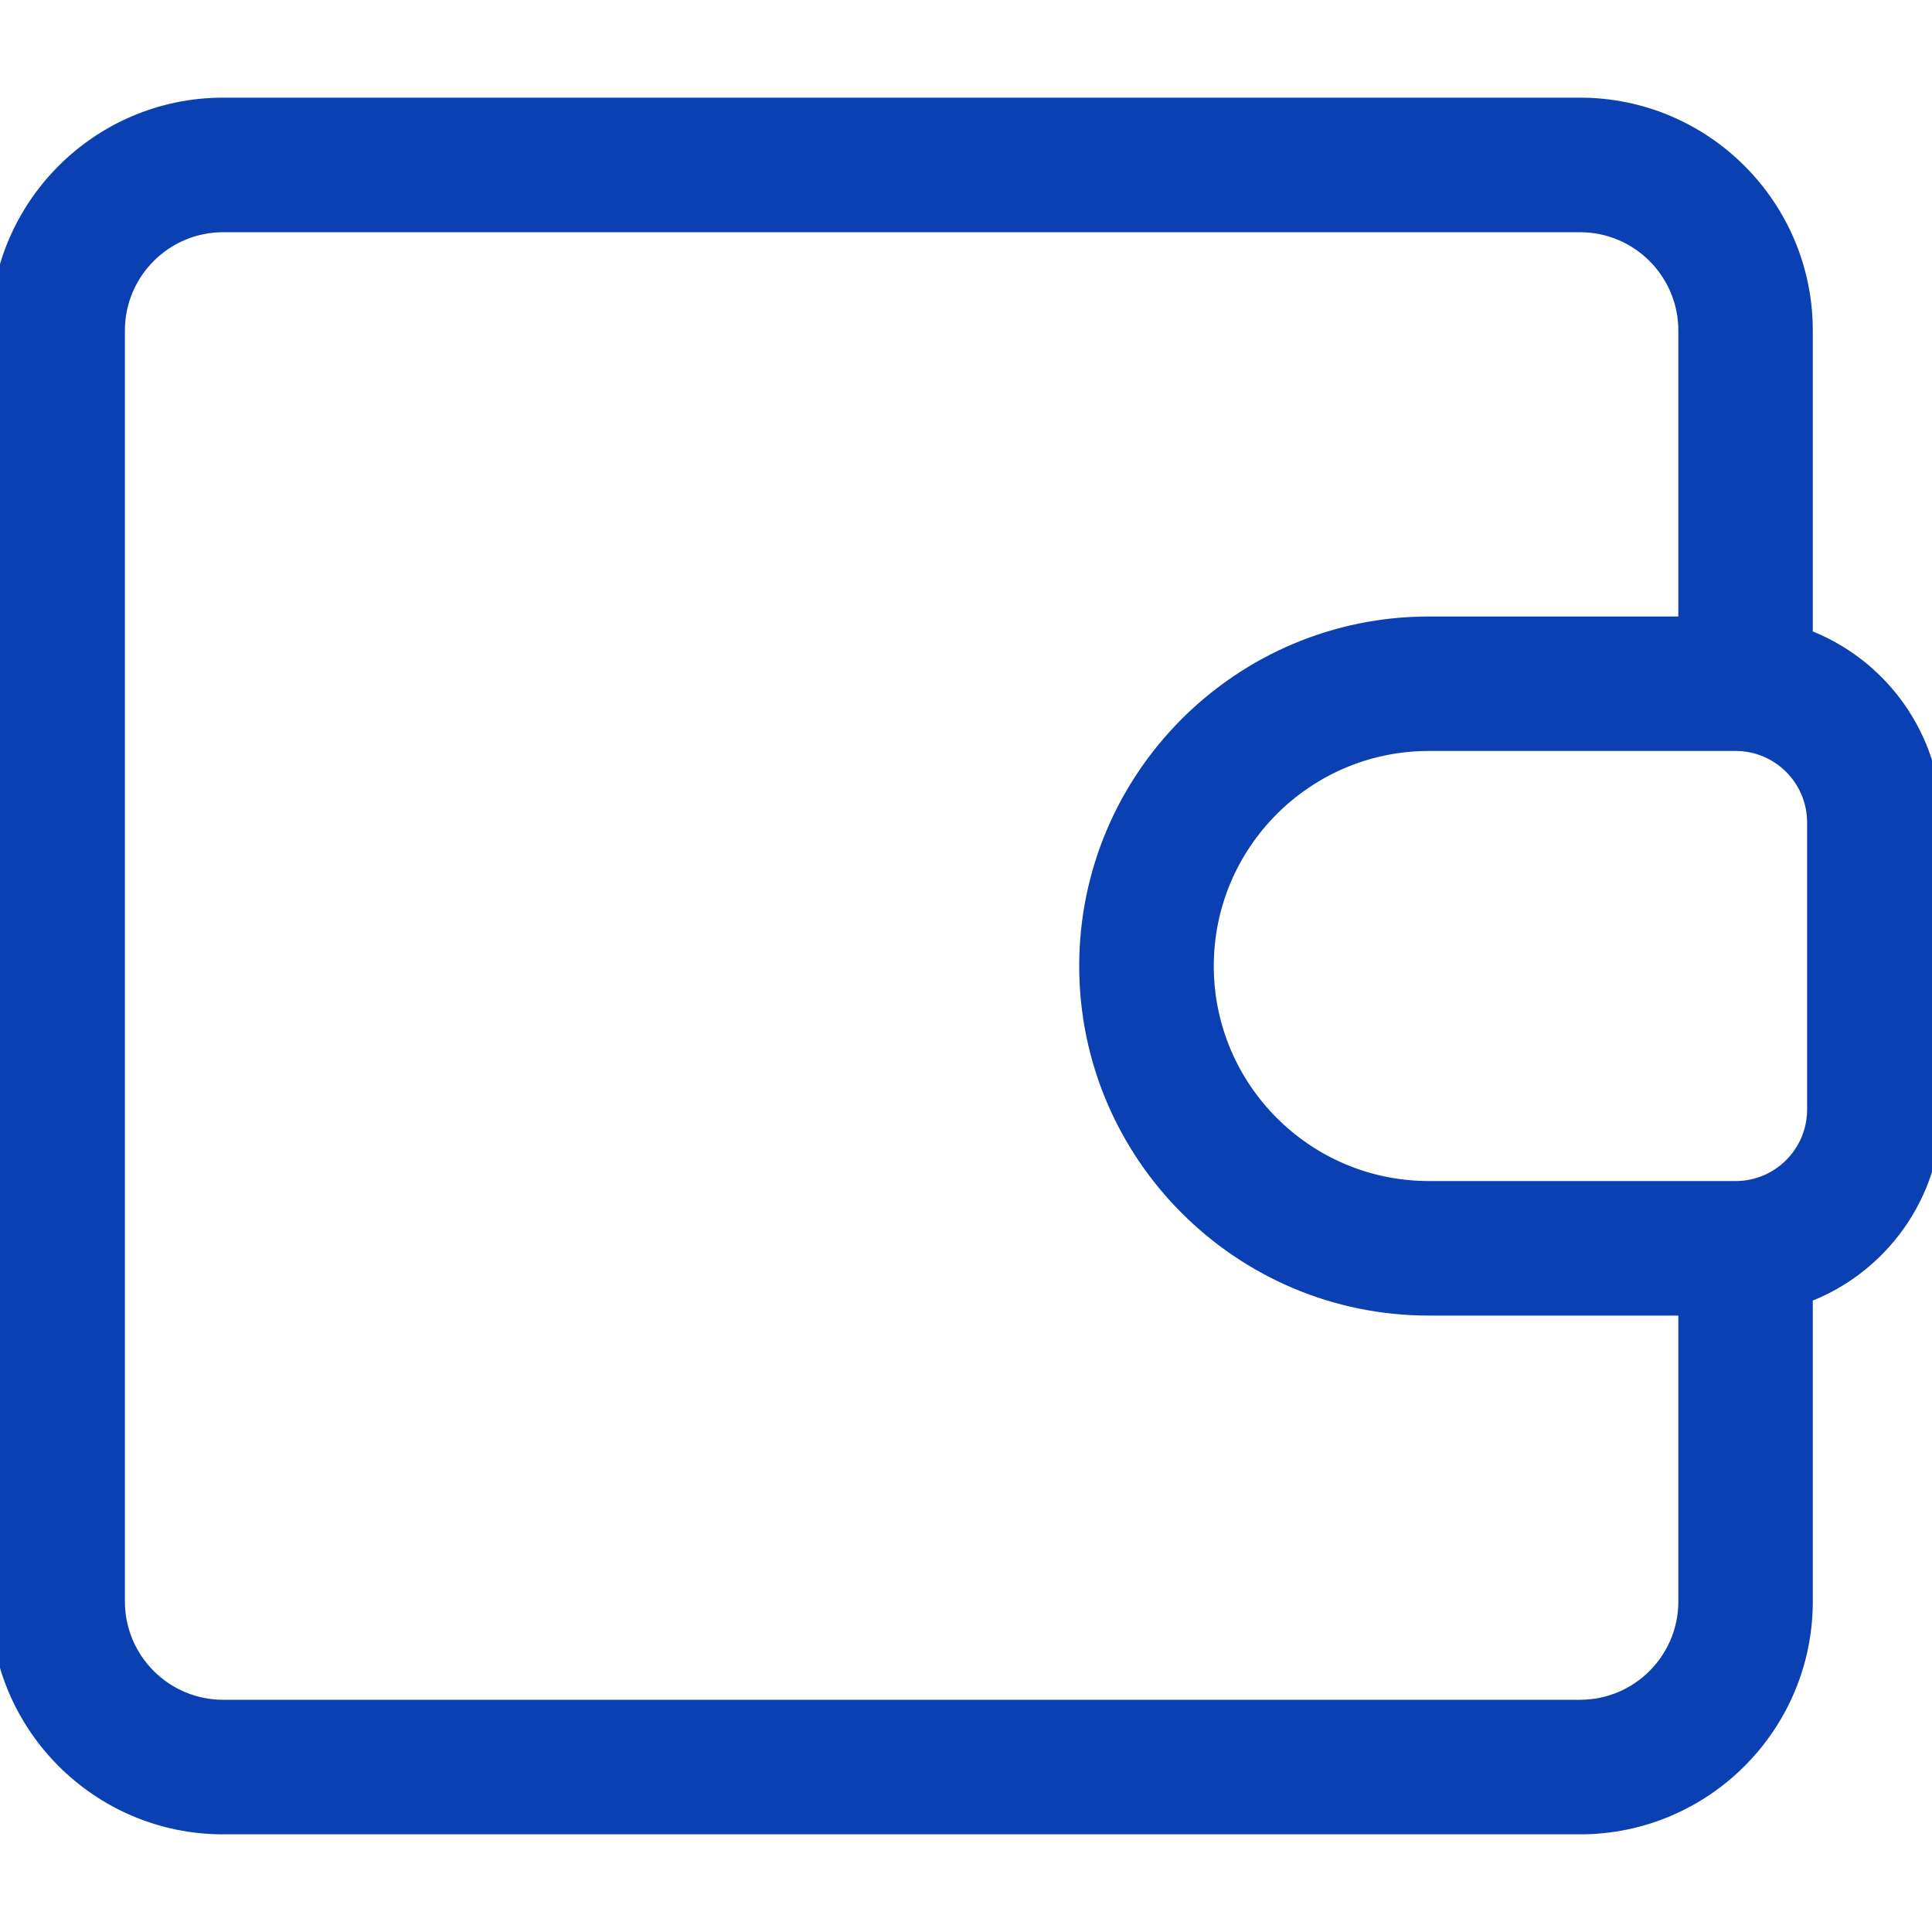 <svg width="20" height="20" viewBox="0 0 20 20" fill="none" xmlns="http://www.w3.org/2000/svg">
<g clip-path="url(#clip0)">
<path d="M18.666 6.605V3.421C18.666 2.147 17.63 1.111 16.357 1.111H2.309C1.036 1.111 0 2.147 0 3.421V16.579C0 17.853 1.036 18.889 2.309 18.889H16.357C17.63 18.889 18.666 17.853 18.666 16.579V13.395C19.444 13.11 20 12.362 20 11.486V8.514C20 7.639 19.444 6.891 18.666 6.605ZM17.474 16.579C17.474 17.195 16.973 17.696 16.357 17.696H2.309C1.694 17.696 1.193 17.195 1.193 16.579V3.421C1.193 2.805 1.694 2.304 2.309 2.304H16.357C16.973 2.304 17.474 2.805 17.474 3.421V6.482H14.791C12.851 6.482 11.272 8.06 11.272 10C11.272 11.94 12.851 13.519 14.791 13.519H17.474V16.579ZM18.807 11.486C18.807 11.949 18.431 12.326 17.968 12.326H14.791C13.508 12.326 12.465 11.283 12.465 10C12.465 8.718 13.508 7.674 14.791 7.674H17.968C18.431 7.674 18.807 8.051 18.807 8.514V11.486Z" fill="#0B40B3" stroke="#0B40B3" stroke-width="0.2"/>
</g>
<defs>
<clipPath id="clip0">
<rect width="20" height="20" fill="white"/>
</clipPath>
</defs>
</svg>
